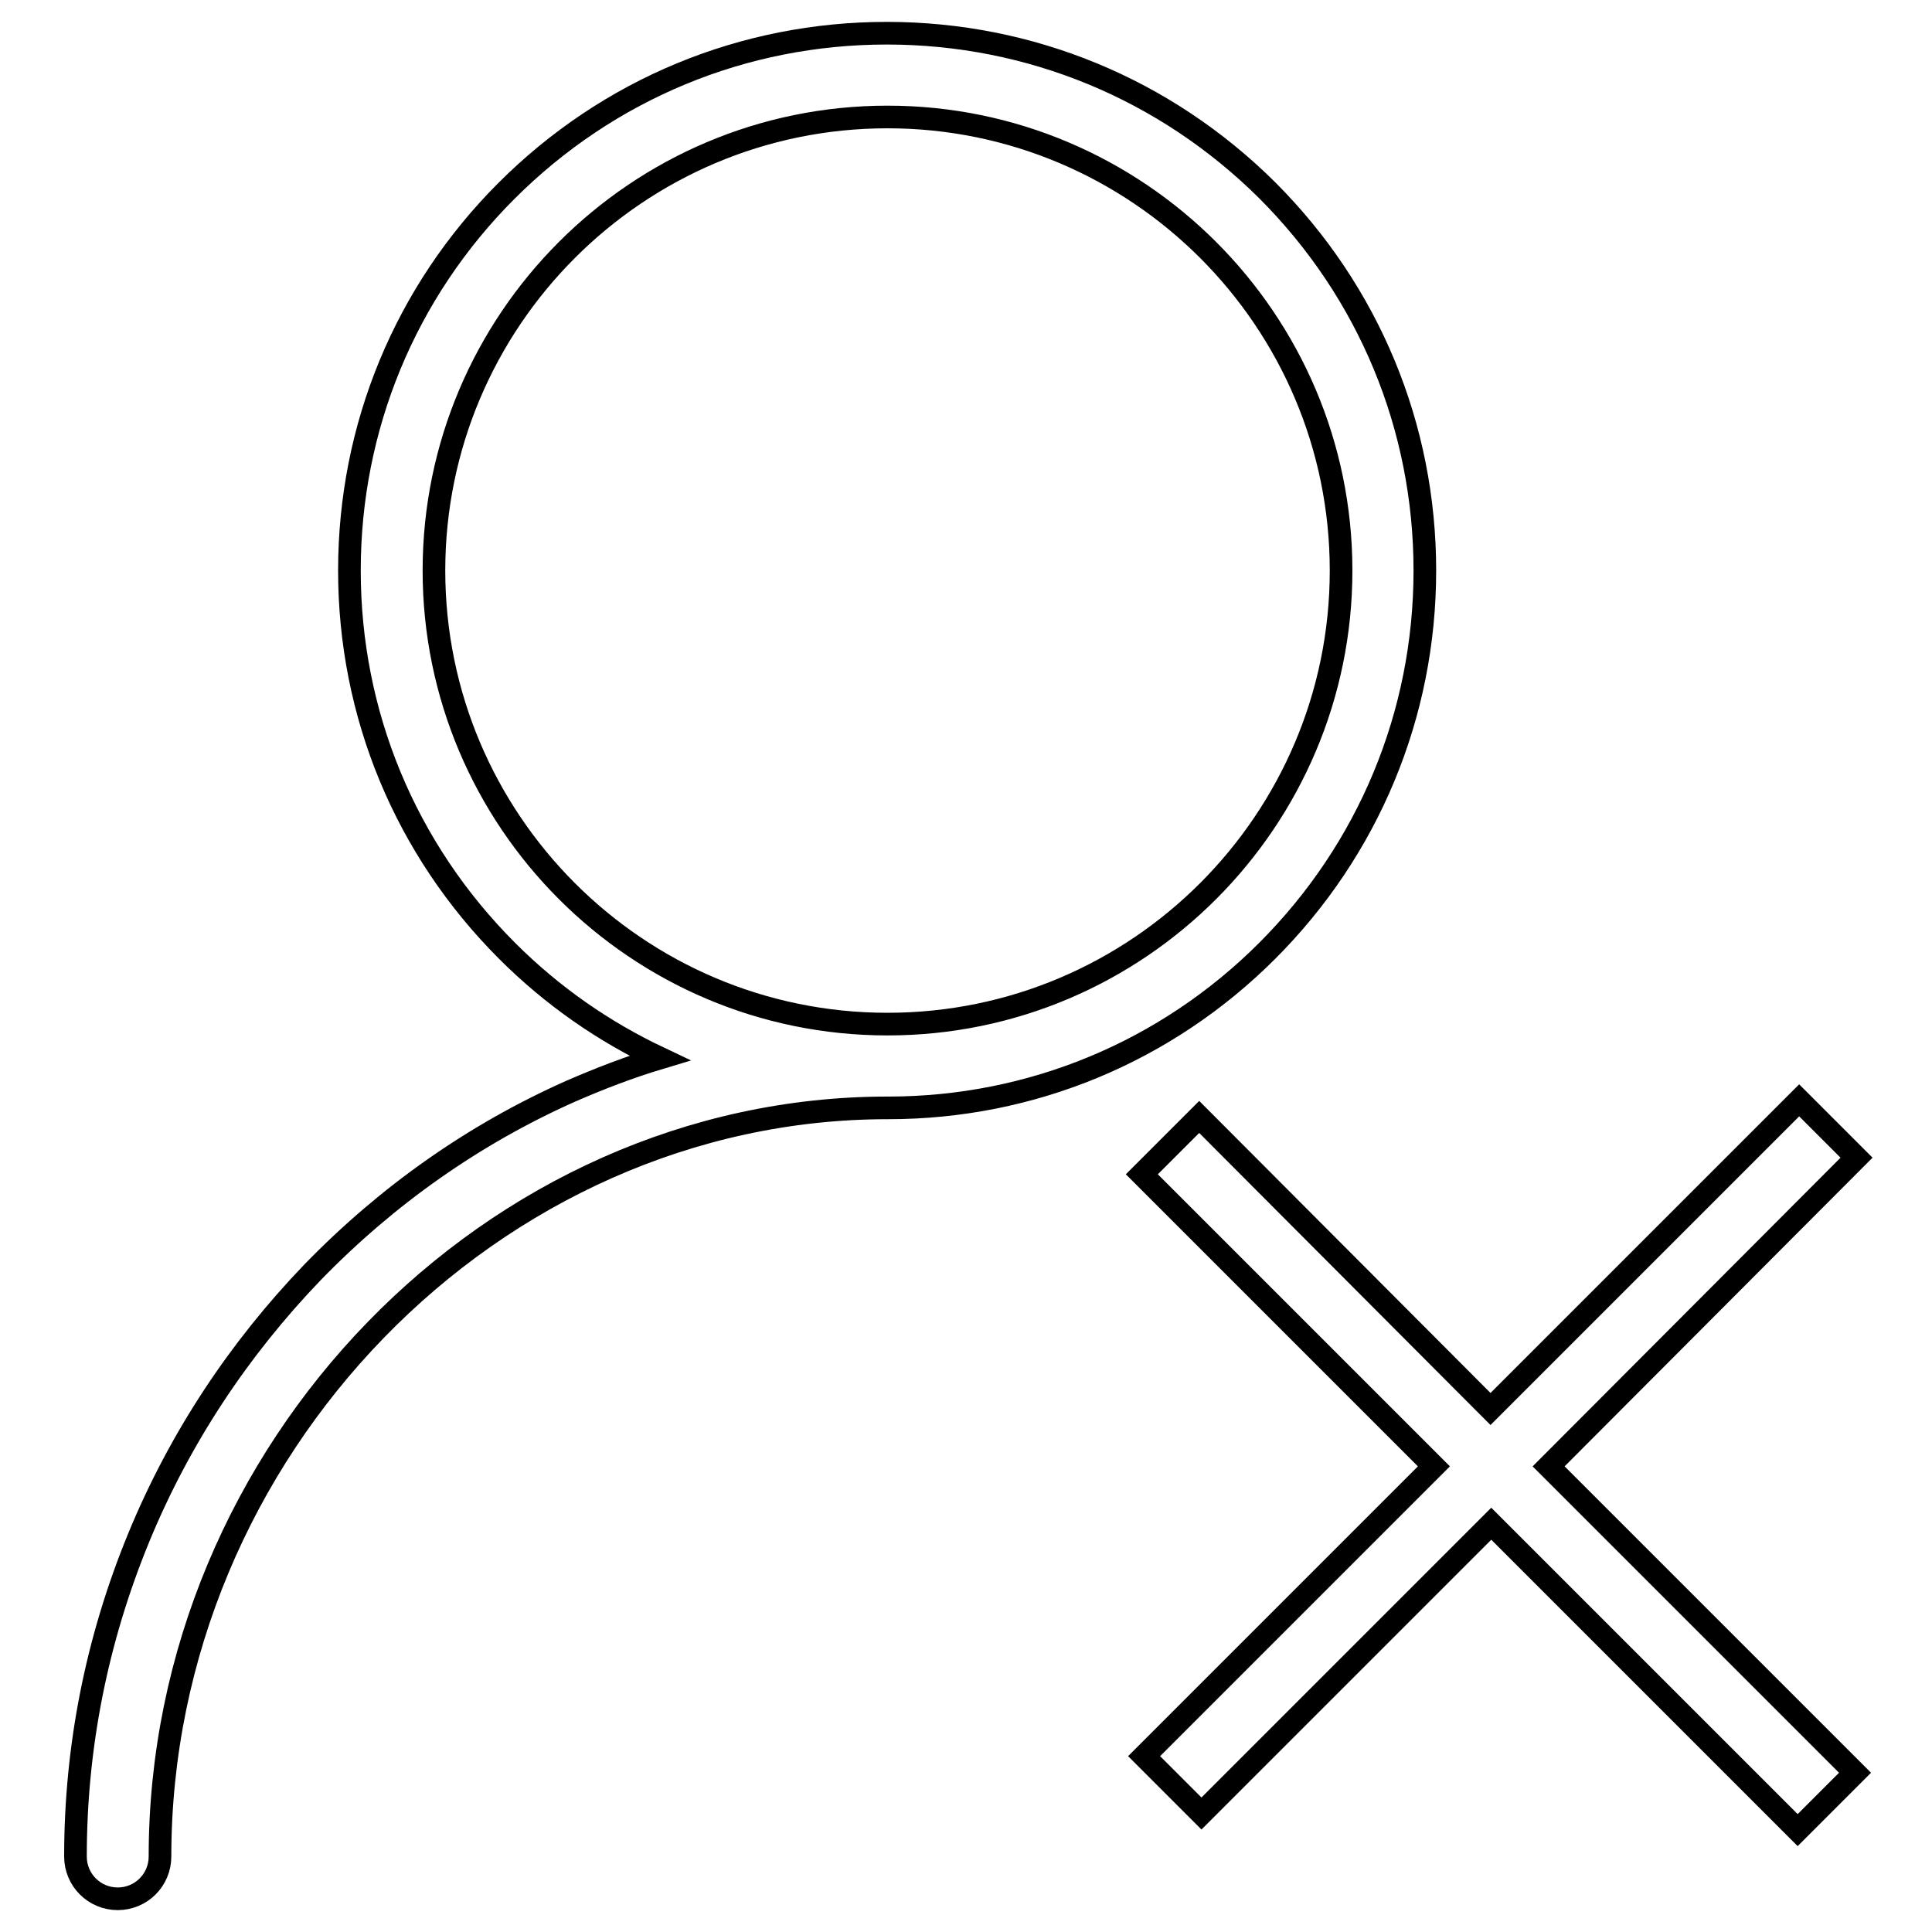 <?xml version="1.0" encoding="utf-8"?>
<!-- Svg Vector Icons : http://www.onlinewebfonts.com/icon -->
<!DOCTYPE svg PUBLIC "-//W3C//DTD SVG 1.1//EN" "http://www.w3.org/Graphics/SVG/1.1/DTD/svg11.dtd">
<svg version="1.1" xmlns="http://www.w3.org/2000/svg" xmlns:xlink="http://www.w3.org/1999/xlink" x="0px" y="0px" viewBox="0 0 256 256" enable-background="new 0 0 256 256" xml:space="preserve">
<g><g><path stroke-width="3" fill-opacity="0" stroke="#000000"  d="M167.9,126c13.4-13.4,20.9-31.3,20.9-50.4c0-19-7.4-36.9-20.9-50.4c-13.5-13.4-31.4-20.8-50.4-20.8c-19,0-36.9,7.4-50.4,20.9C53.7,38.7,46.3,56.6,46.3,75.6c0,19,7.4,36.9,20.9,50.4c6,6,12.8,10.7,20.2,14.2c-4,1.2-7.9,2.7-11.8,4.4c-12.8,5.7-24.3,13.8-34.2,24c-9.8,10.2-17.6,22-23,35.1C12.8,217.3,10,231.5,10,246c0,3.1,2.5,5.6,5.6,5.6c3.1,0,5.6-2.5,5.6-5.6c0-53.8,44.1-99.2,96.4-99.2c0,0,0.1,0,0.1,0C136.6,146.8,154.5,139.4,167.9,126z M57.5,75.6c0-33.1,26.9-60.1,60.1-60.1c33.1,0,60.1,26.9,60.1,60.1c0,33.1-26.9,60.1-60.1,60.1C84.4,135.7,57.5,108.7,57.5,75.6z"/><path stroke-width="3" fill-opacity="0" stroke="#000000"  d="M246,153.4l-7.6-7.6l-40.9,40.9l-38.6-38.7l-7.6,7.6l38.7,38.7l-38.4,38.4l7.6,7.6l38.4-38.4l40.6,40.6l7.6-7.6l-40.6-40.6L246,153.4z"/></g></g>
</svg>